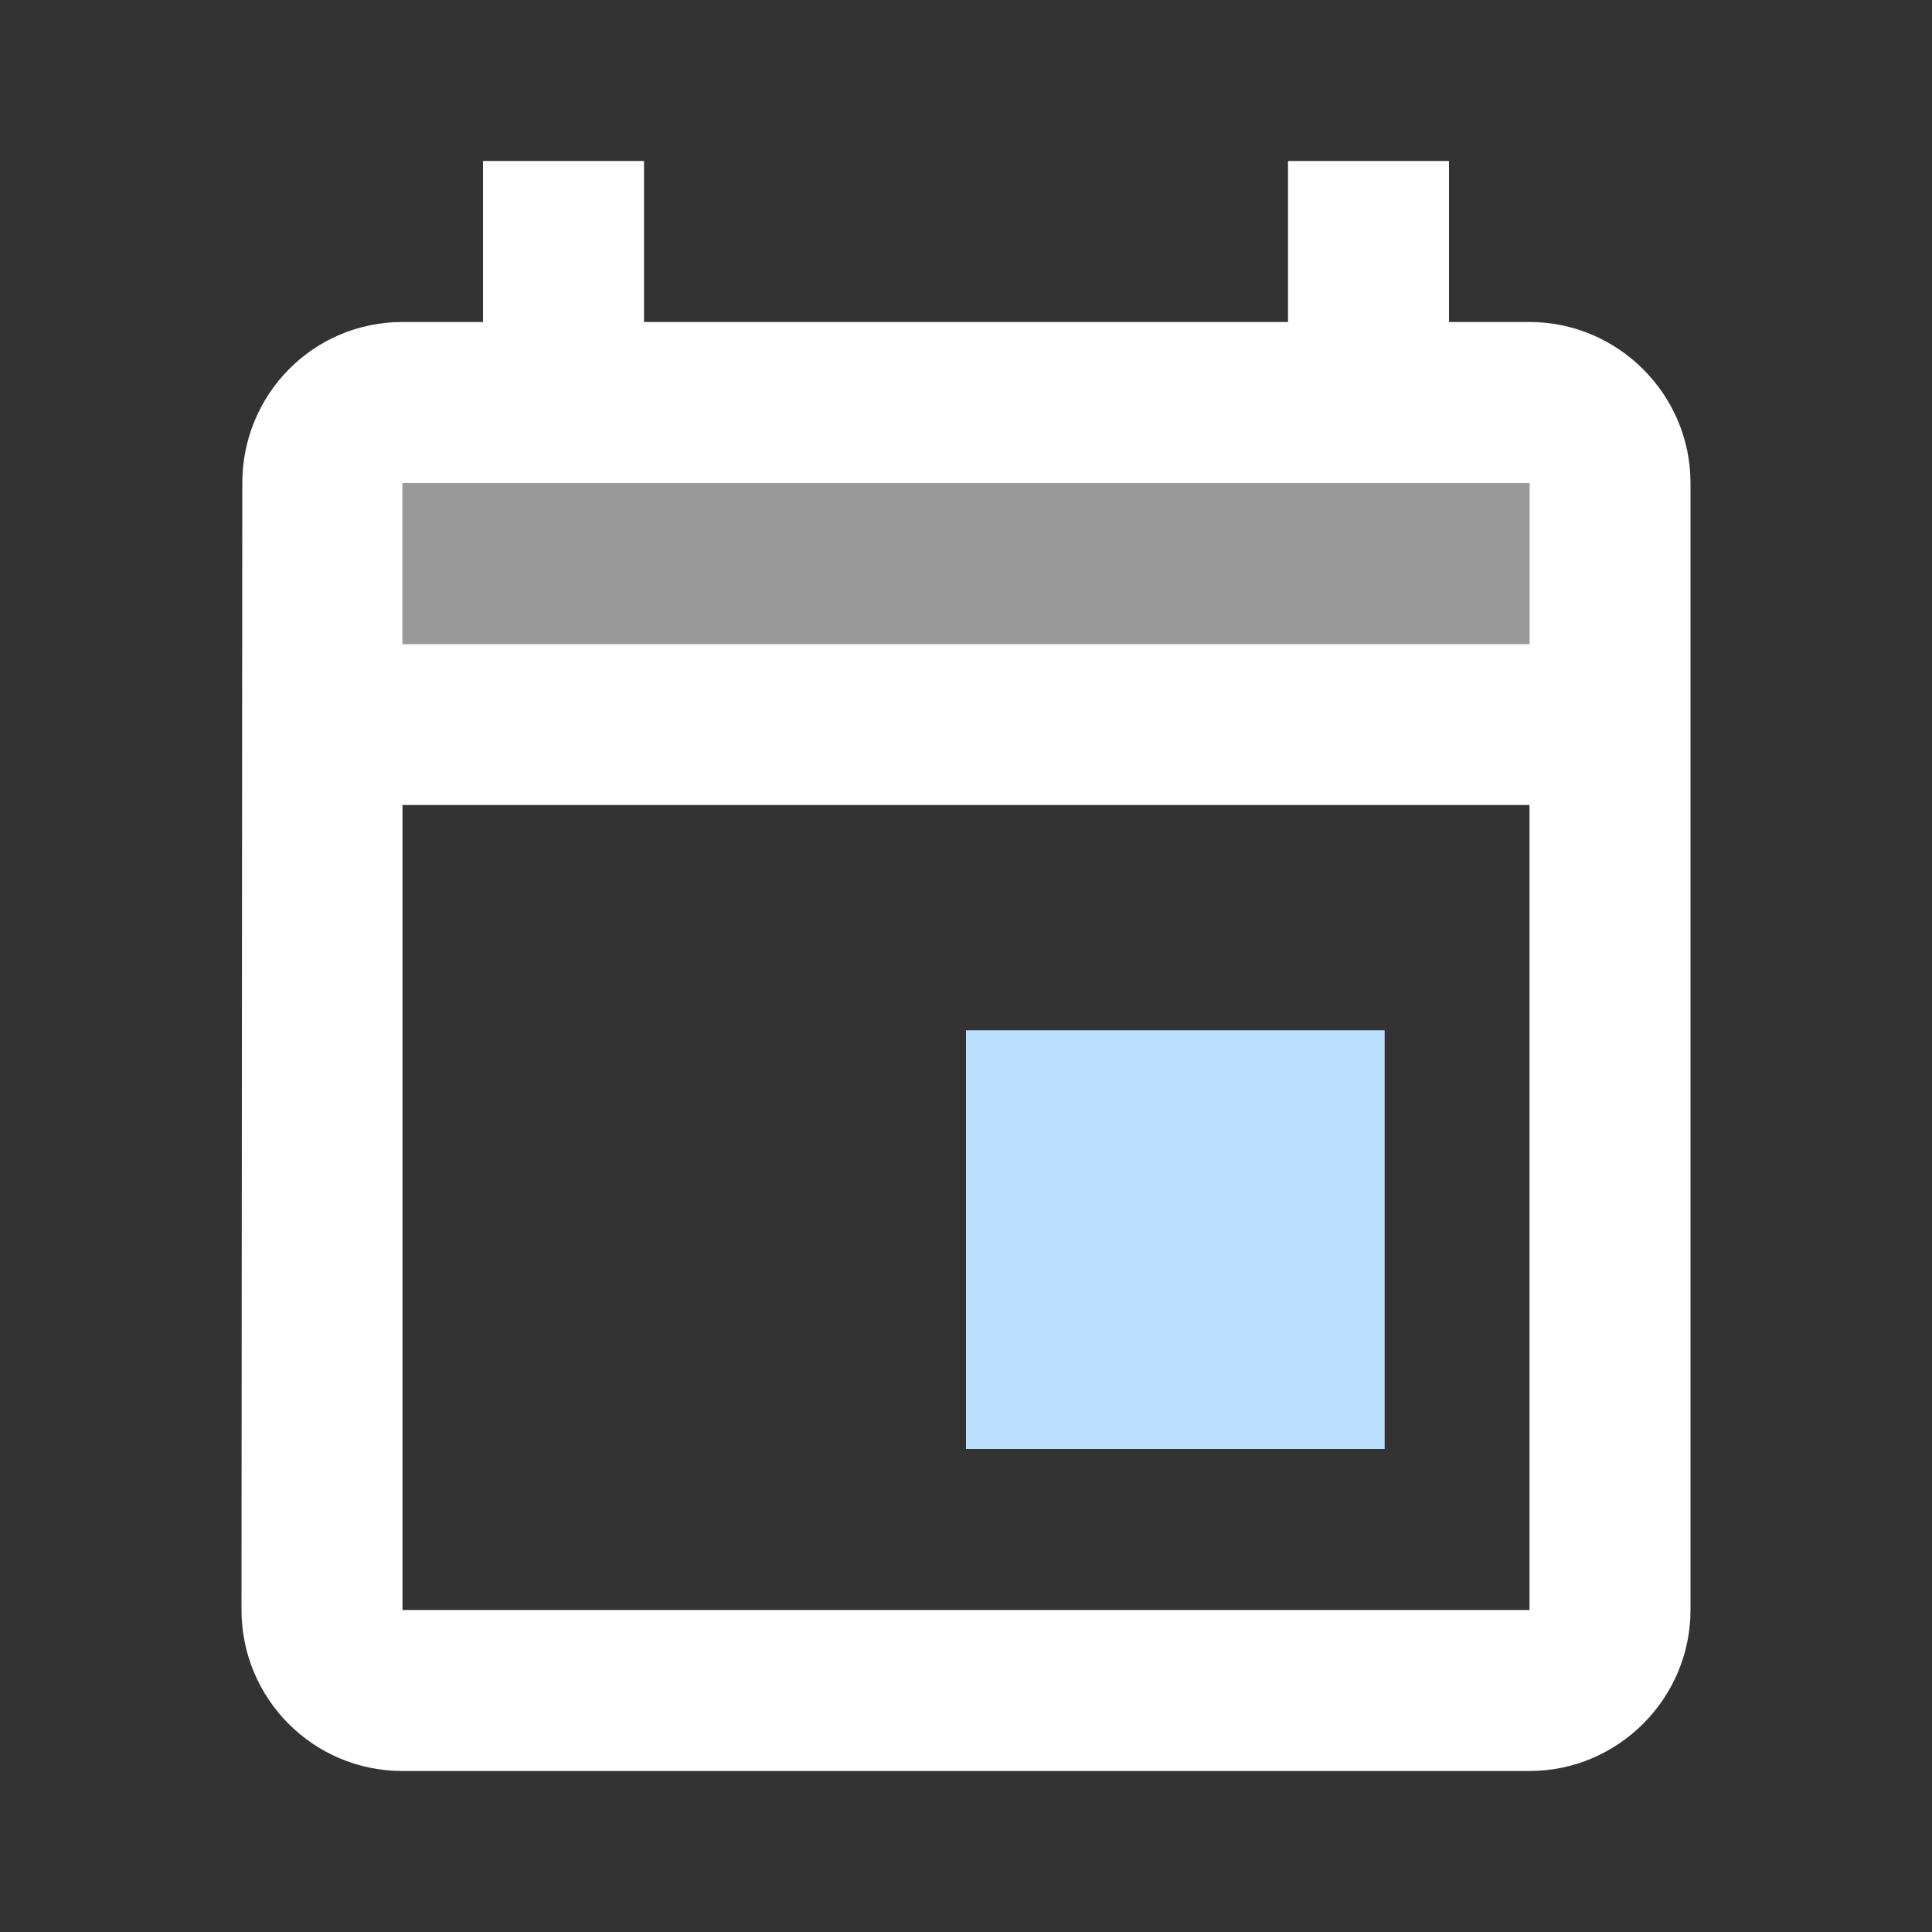 <svg width="60" height="60" viewBox="0 0 60 60" fill="none" xmlns="http://www.w3.org/2000/svg">
<rect x="0" y="0" width="60" height="60" fill="#333333" stroke="none"/>
<path opacity="0.5" d="M12.5 20H47.5V15H12.5V20Z" fill="white"/>
<path d="M47.5 10H45V5H40V10H20V5H15V10H12.5C9.725 10 7.525 12.25 7.525 15L7.5 50C7.5 52.75 9.725 55 12.5 55H47.5C50.25 55 52.5 52.75 52.5 50V15C52.5 12.25 50.25 10 47.5 10ZM47.5 50H12.5V25H47.5V50ZM47.5 20H12.5V15H47.5V20ZM30 32.5H42.5V45H30V32.5Z" fill="white"/>
<rect x="30" y="32" width="13" height="13" fill="#74BFFF"/>
<rect x="30" y="32" width="13" height="13" fill="white" fill-opacity="0.5"/>
</svg>

